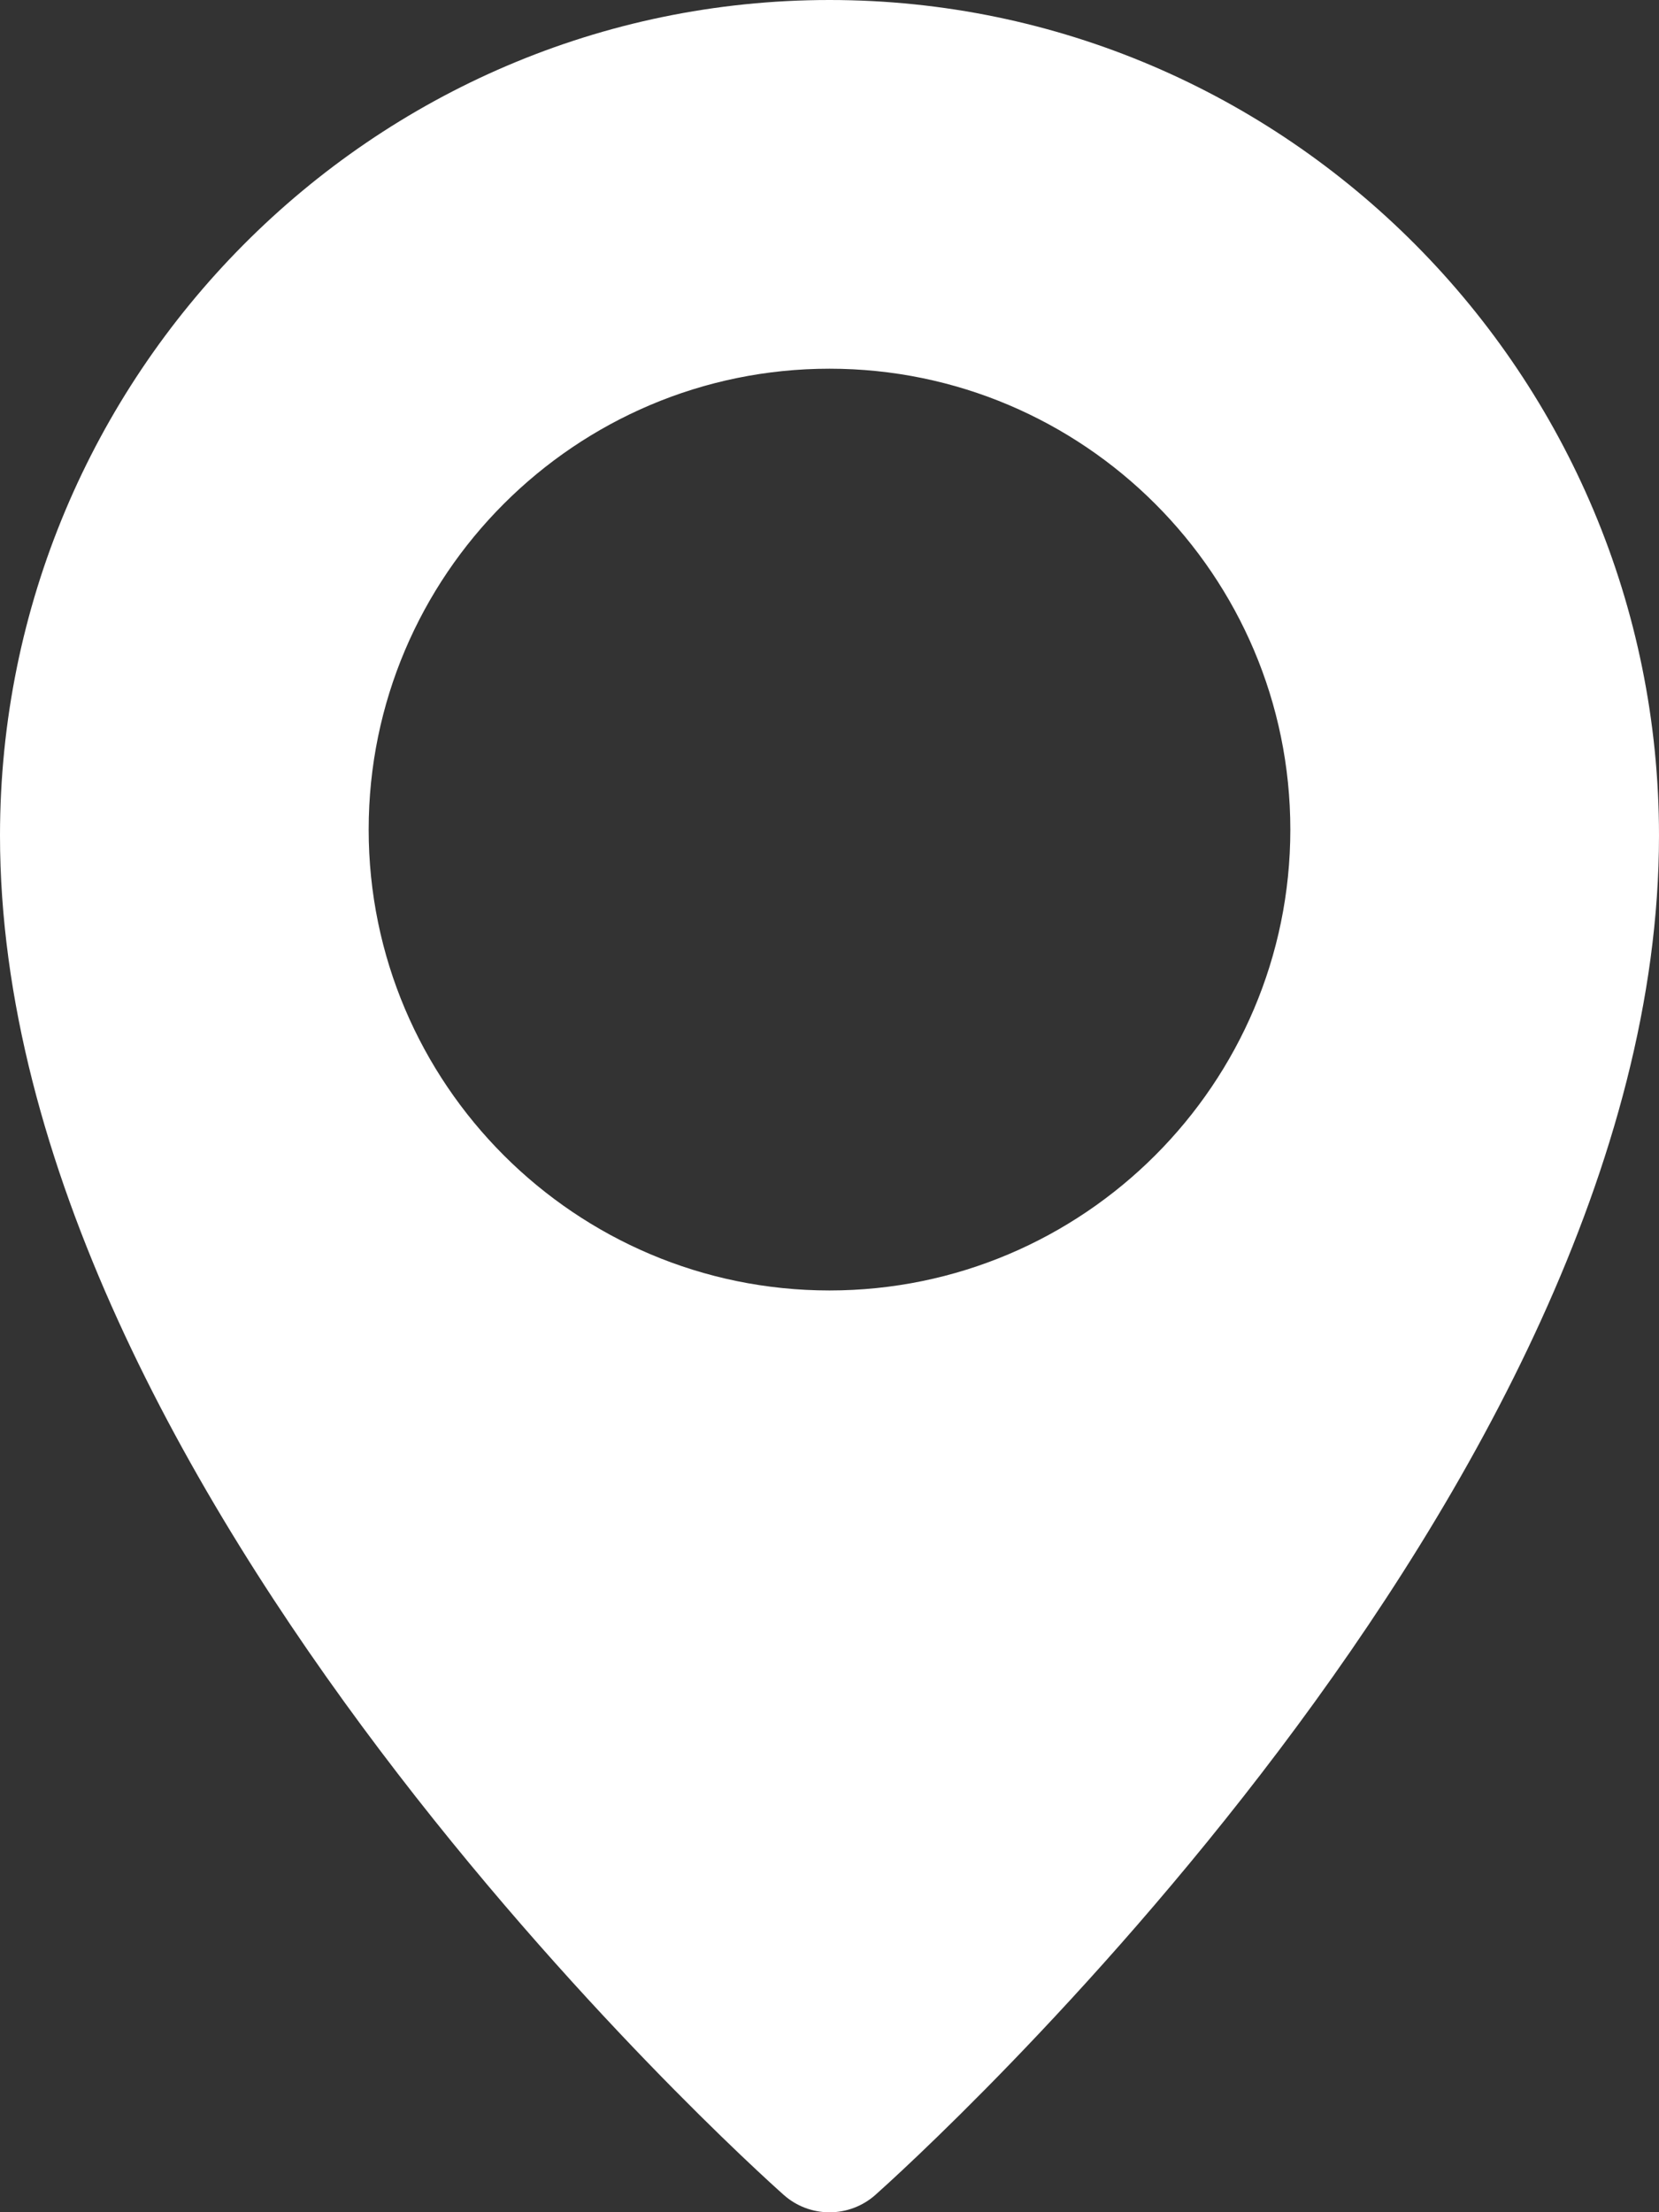 <svg width="36" height="48" viewBox="0 0 36 48" fill="none" xmlns="http://www.w3.org/2000/svg">
<rect x="0" y="0" width="36" height="48" fill="#333333" stroke="none"/>
<path d="M18 0C8.076 0 0 8.132 0 18.13C0 32.336 16.308 47.004 17.002 47.62C17.276 47.866 17.631 48.002 18 48.002C18.368 48.002 18.723 47.867 18.998 47.622C19.692 47.004 36 32.336 36 18.13C36 8.132 27.924 0 18 0ZM18 28C12.486 28 8 23.514 8 18C8 12.486 12.486 8 18 8C23.514 8 28 12.486 28 18C28 23.514 23.514 28 18 28Z" fill="white"/>
</svg>
